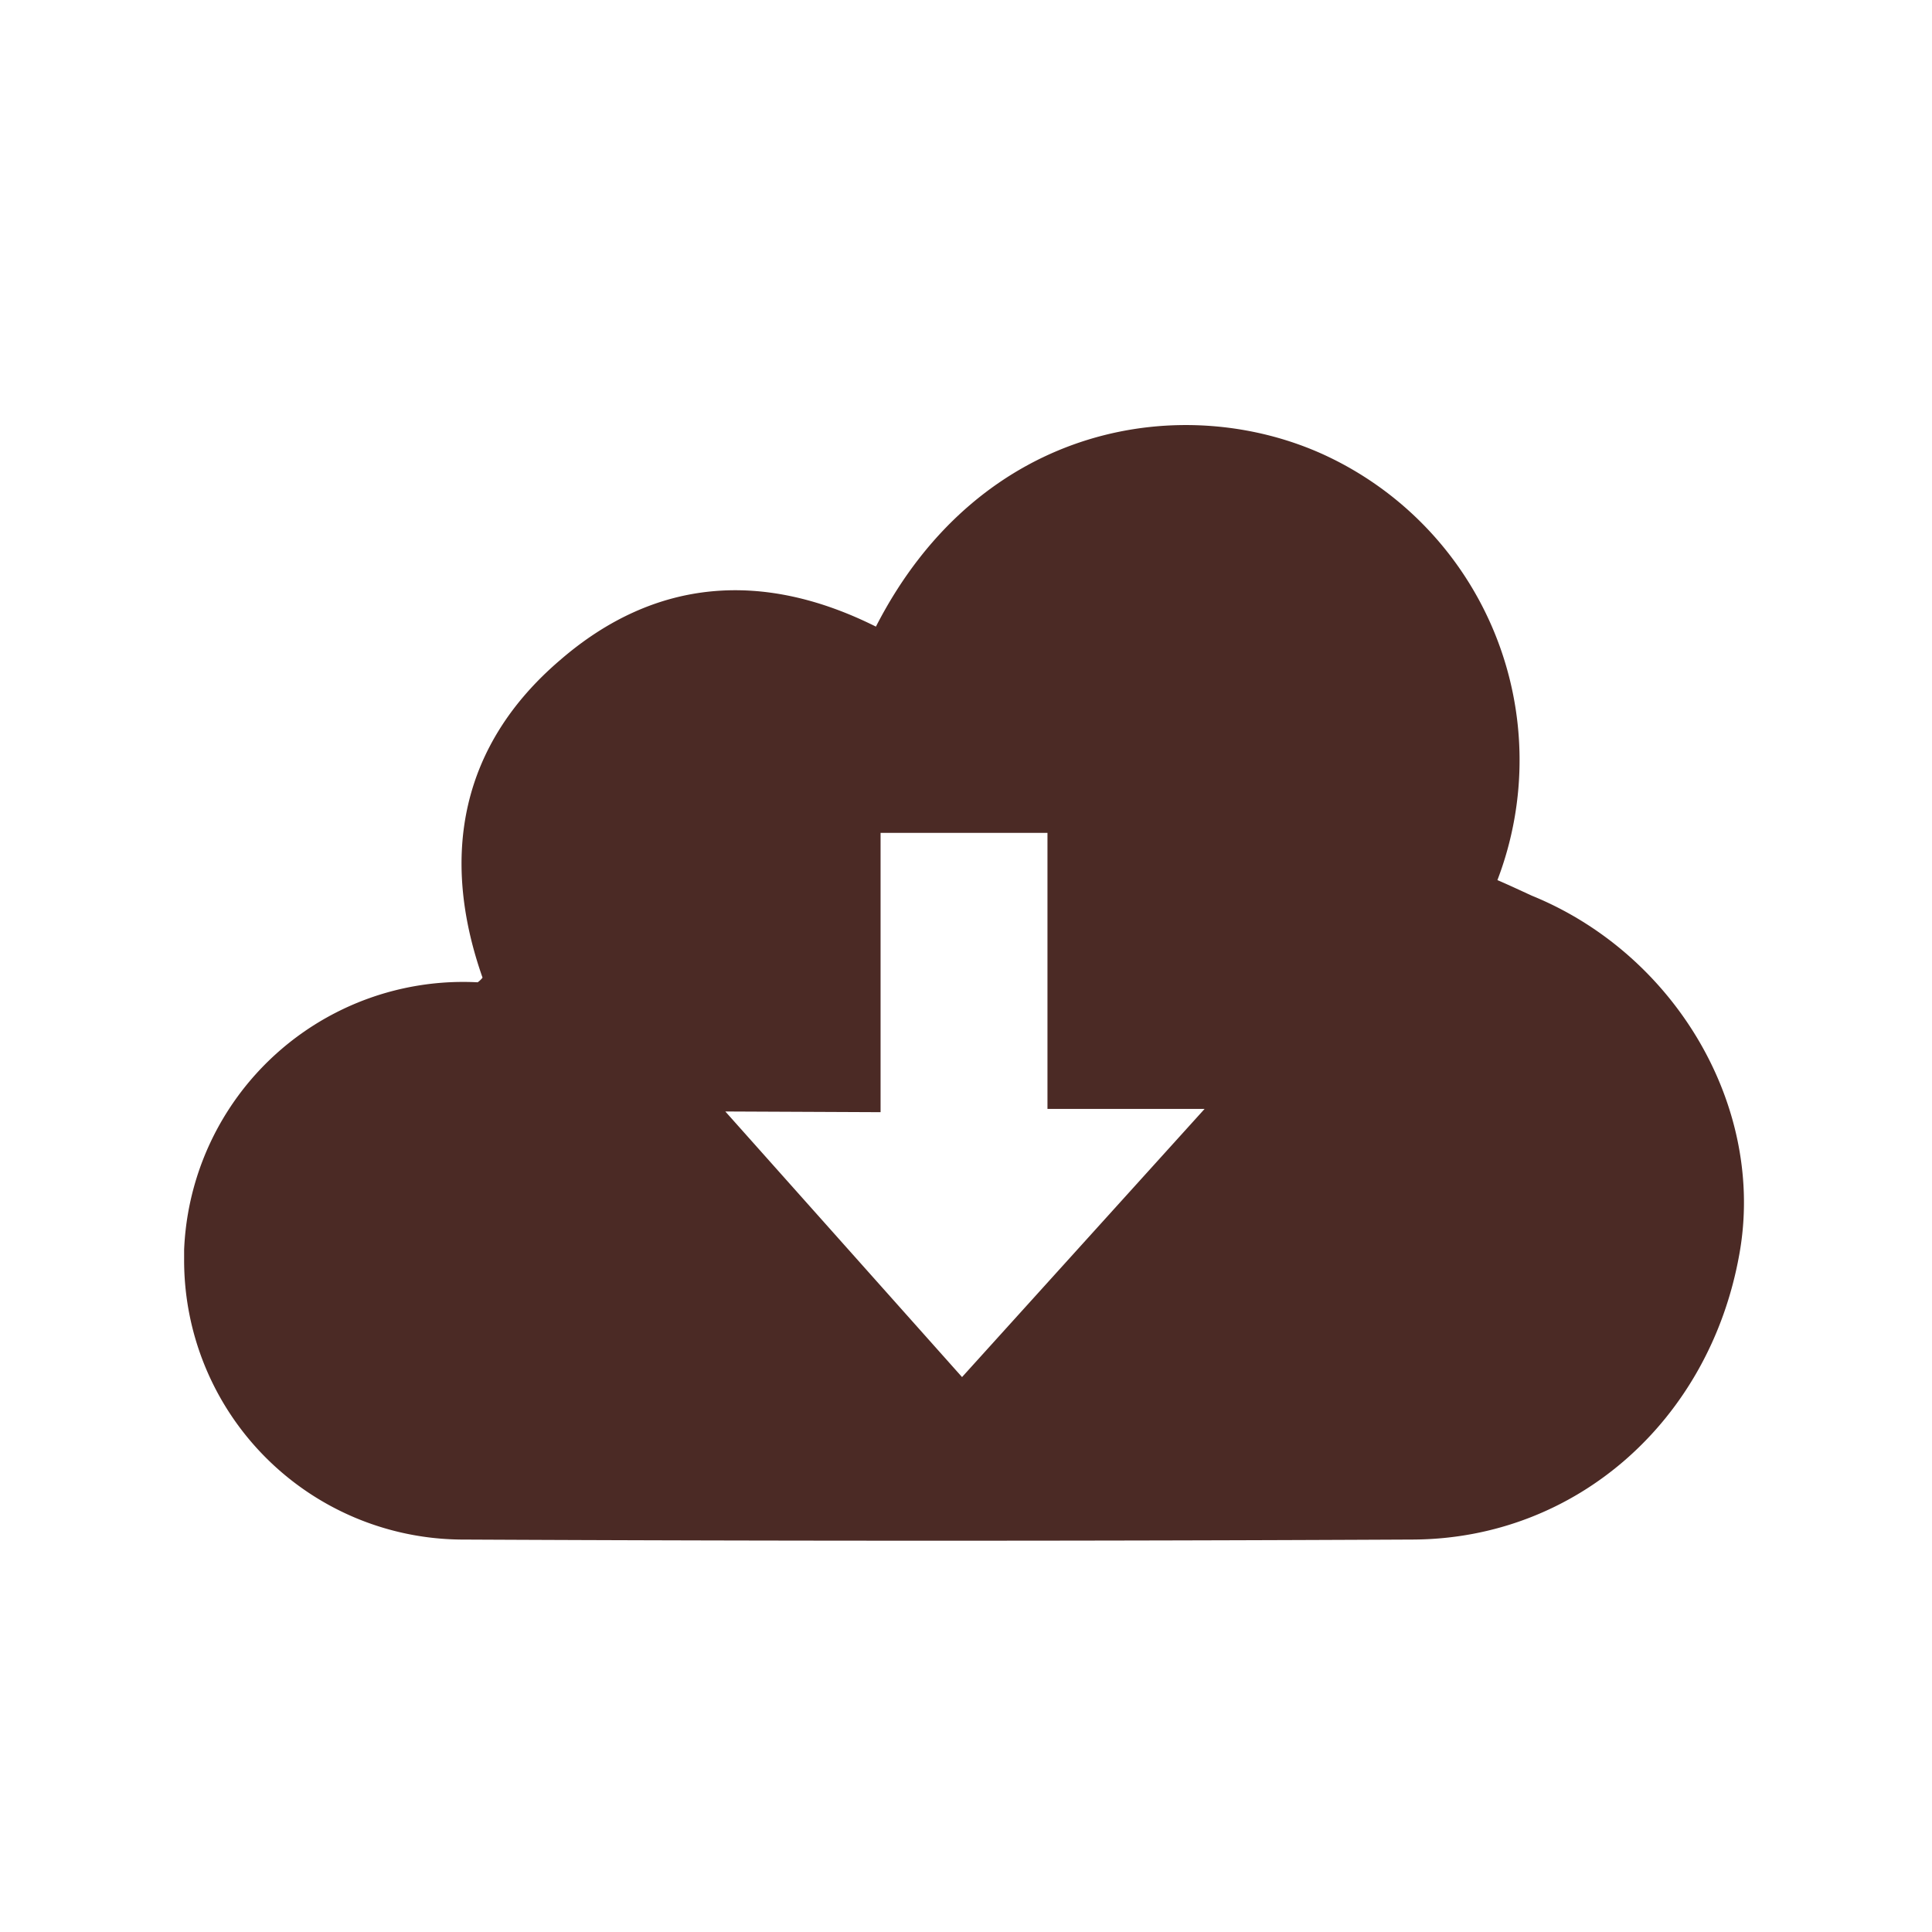<svg xmlns="http://www.w3.org/2000/svg" width="83" height="83" viewBox="0 0 83 83"><title>Vektis_Icoon_A06_RGB</title><g><path d="M20.73,42c-1.84-5.23-.93-10,3.33-13.64,4.1-3.55,8.75-3.85,13.57-1.44,4.52-8.82,13.31-10.13,19.3-7.36a14.44,14.44,0,0,1,7.4,18.25c.49.21,1,.45,1.48.67C72,41,75.87,47.6,74.72,53.9c-1.28,7.13-7,12.2-14,12.24q-20.49.1-40.94,0A12,12,0,0,1,7.91,54.08c0-.13,0-.26,0-.39A12,12,0,0,1,20.52,42.2S20.63,42.13,20.73,42Zm10.43,5.75L41.33,59.16,51.75,47.64H45V35.78H37.83v12Z" fill="#4b2a25"/></g></svg>